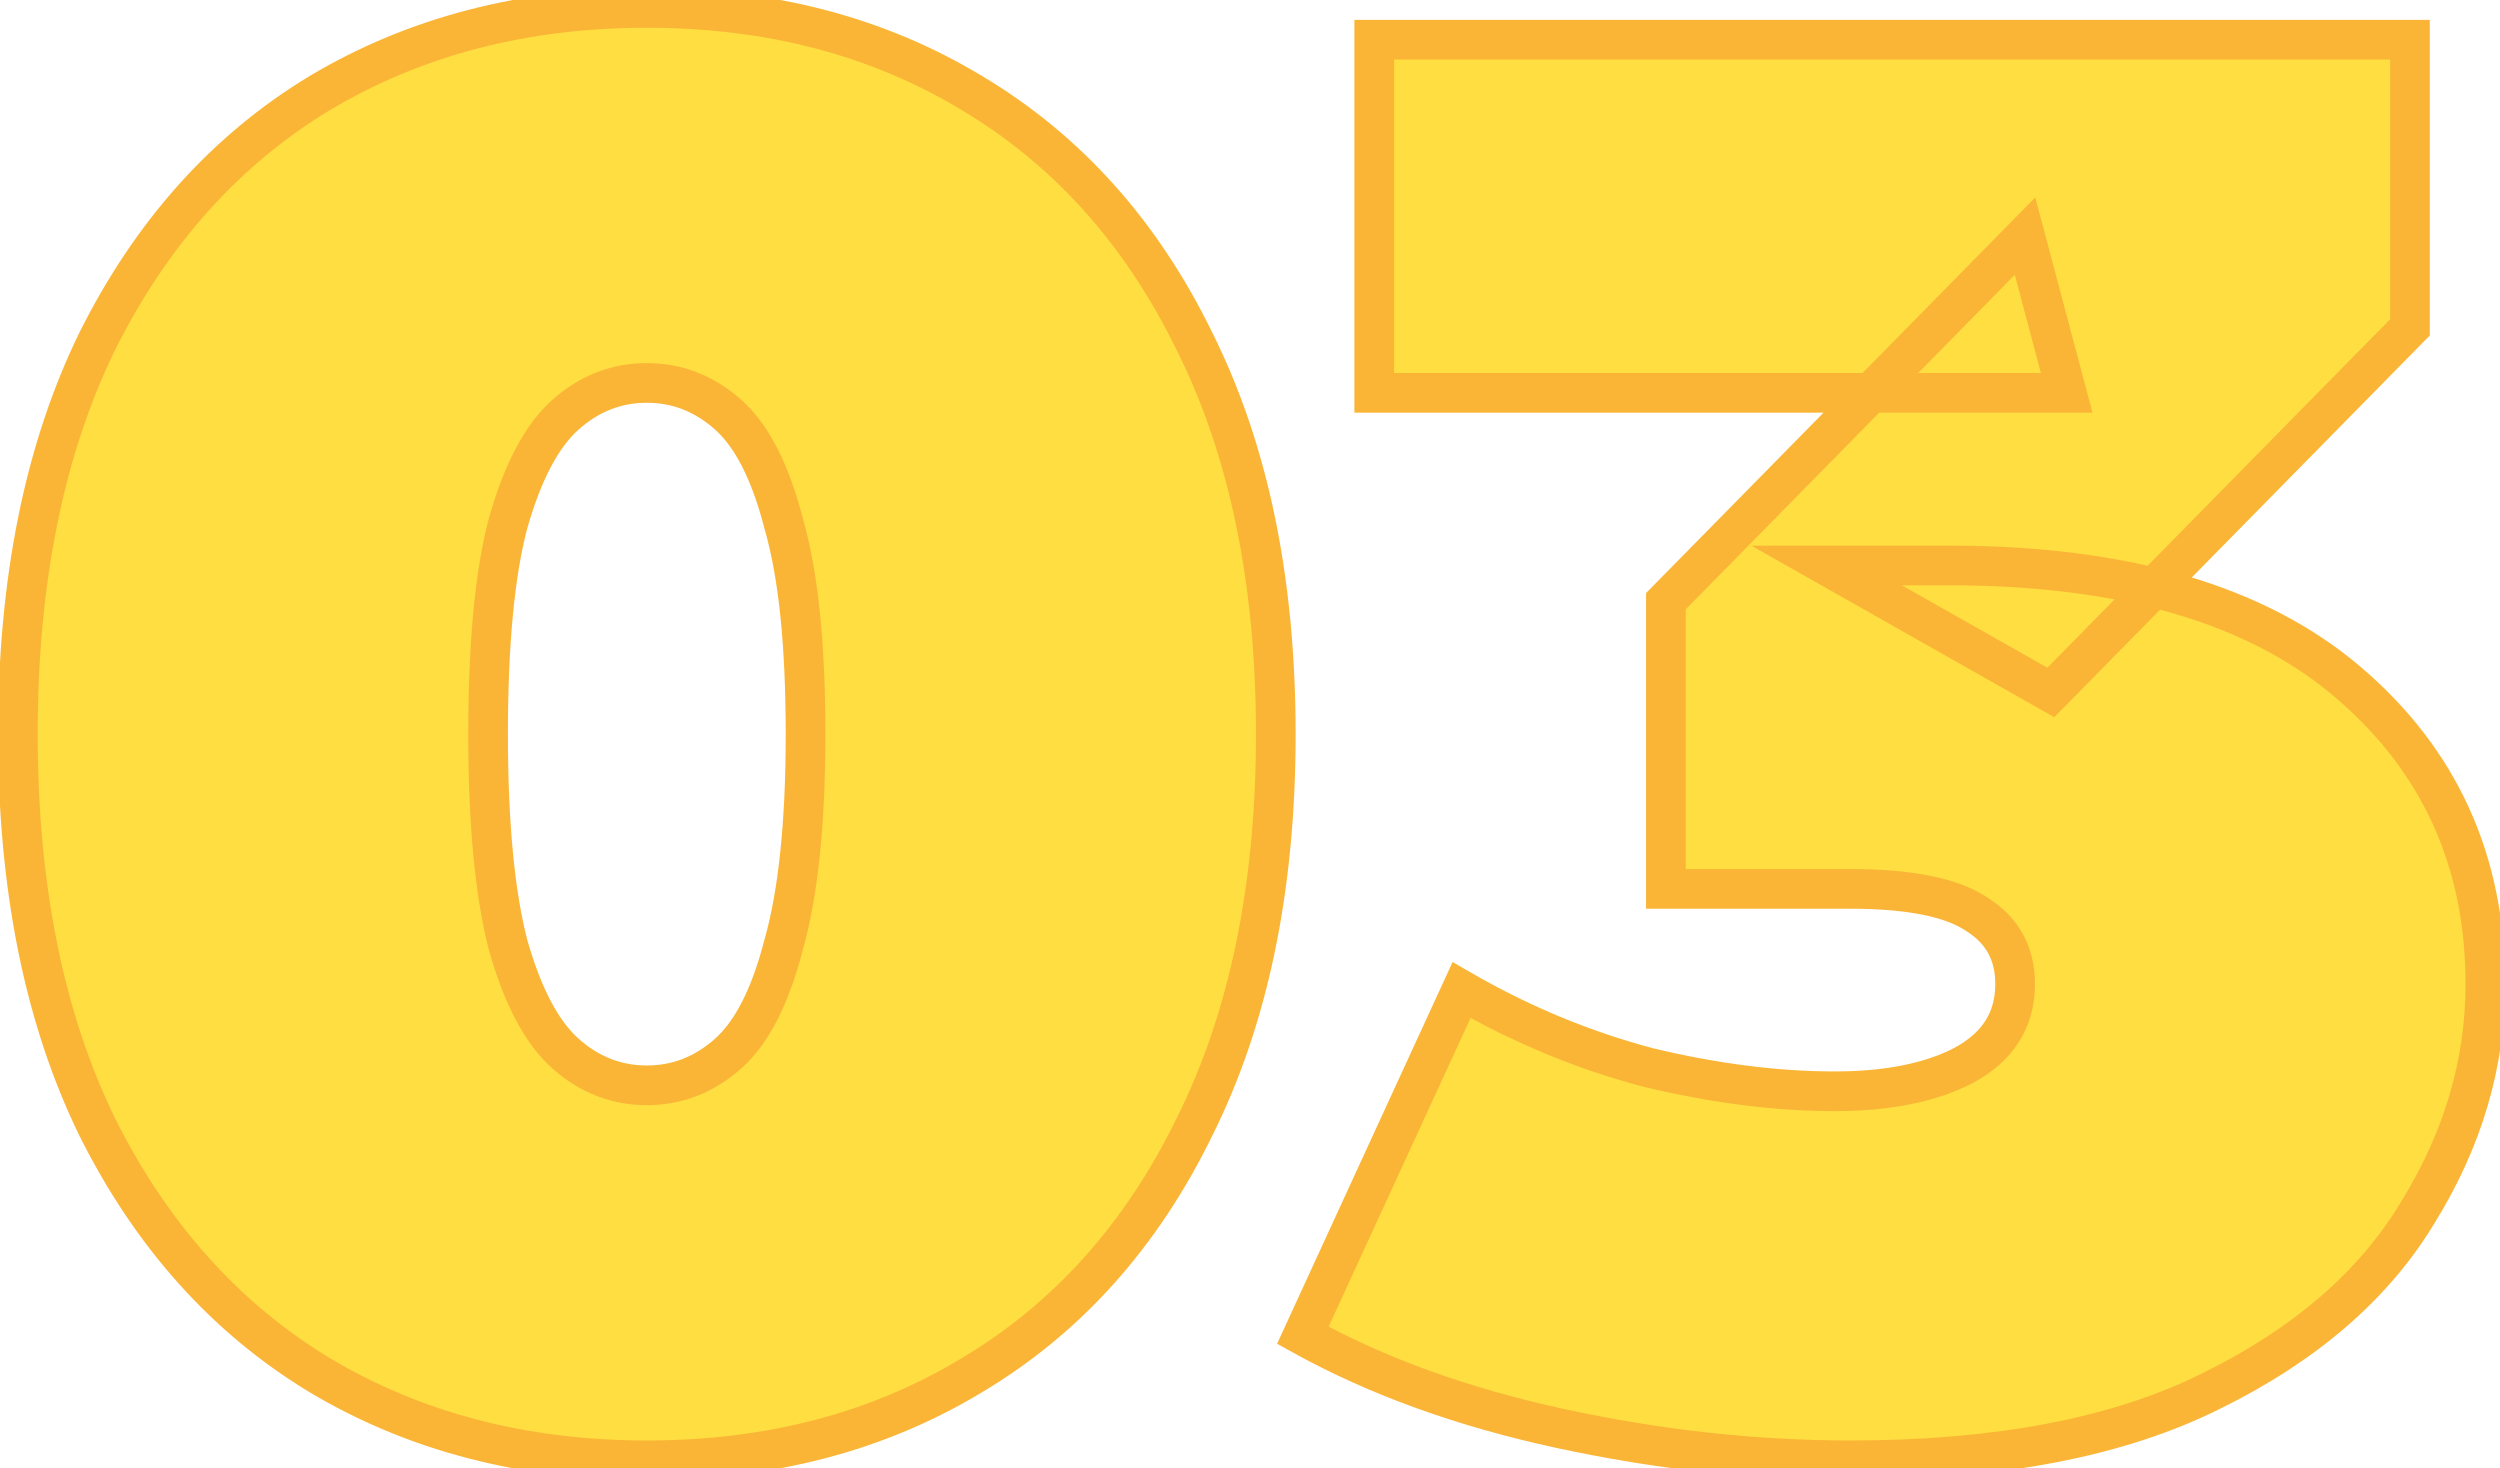 <?xml version="1.0" encoding="UTF-8"?> <svg xmlns="http://www.w3.org/2000/svg" width="126" height="74" viewBox="0 0 126 74" fill="none"><mask id="path-1-outside-1_75_1958" maskUnits="userSpaceOnUse" x="-1" y="-1" width="128" height="76" fill="black"><rect fill="white" x="-1" y="-1" width="128" height="76"></rect><path d="M32.6 73.6C26.4 73.6 20.9 72.167 16.1 69.3C11.367 66.433 7.633 62.267 4.9 56.8C2.233 51.333 0.9 44.733 0.9 37C0.9 29.267 2.233 22.667 4.9 17.2C7.633 11.733 11.367 7.567 16.1 4.7C20.9 1.833 26.4 0.4 32.6 0.4C38.8 0.4 44.267 1.833 49 4.7C53.8 7.567 57.533 11.733 60.2 17.2C62.933 22.667 64.3 29.267 64.3 37C64.3 44.733 62.933 51.333 60.2 56.8C57.533 62.267 53.8 66.433 49 69.3C44.267 72.167 38.8 73.6 32.6 73.6ZM32.6 54.7C34.133 54.7 35.5 54.167 36.7 53.1C37.9 52.033 38.833 50.2 39.5 47.6C40.233 45 40.6 41.467 40.6 37C40.6 32.467 40.233 28.933 39.5 26.4C38.833 23.8 37.9 21.967 36.7 20.9C35.5 19.833 34.133 19.3 32.6 19.3C31.067 19.3 29.7 19.833 28.5 20.9C27.3 21.967 26.333 23.8 25.6 26.4C24.933 28.933 24.6 32.467 24.6 37C24.6 41.467 24.933 45 25.6 47.6C26.333 50.2 27.3 52.033 28.5 53.1C29.7 54.167 31.067 54.7 32.6 54.7ZM93.262 73.6C88.462 73.6 83.595 73.067 78.662 72C73.728 70.933 69.395 69.367 65.662 67.3L73.662 49.9C76.662 51.633 79.795 52.933 83.062 53.8C86.395 54.6 89.528 55 92.462 55C95.128 55 97.295 54.567 98.962 53.7C100.695 52.767 101.562 51.4 101.562 49.6C101.562 48.067 100.928 46.9 99.662 46.1C98.395 45.233 96.262 44.8 93.262 44.8H83.962V30.3L102.062 11.9L104.162 19.8H69.262V2H121.462V16.5L103.362 34.9L92.062 28.5H98.262C107.062 28.5 113.762 30.467 118.362 34.4C122.962 38.333 125.262 43.4 125.262 49.6C125.262 53.6 124.128 57.433 121.862 61.1C119.662 64.767 116.195 67.767 111.462 70.1C106.795 72.433 100.728 73.6 93.262 73.6Z"></path></mask><path d="M32.6 73.6C26.4 73.6 20.9 72.167 16.1 69.3C11.367 66.433 7.633 62.267 4.9 56.8C2.233 51.333 0.9 44.733 0.9 37C0.9 29.267 2.233 22.667 4.9 17.2C7.633 11.733 11.367 7.567 16.1 4.7C20.9 1.833 26.4 0.4 32.6 0.4C38.8 0.4 44.267 1.833 49 4.7C53.8 7.567 57.533 11.733 60.2 17.2C62.933 22.667 64.3 29.267 64.3 37C64.3 44.733 62.933 51.333 60.2 56.8C57.533 62.267 53.8 66.433 49 69.3C44.267 72.167 38.8 73.6 32.6 73.6ZM32.6 54.7C34.133 54.7 35.5 54.167 36.7 53.1C37.9 52.033 38.833 50.2 39.5 47.6C40.233 45 40.6 41.467 40.6 37C40.6 32.467 40.233 28.933 39.5 26.4C38.833 23.8 37.9 21.967 36.7 20.9C35.5 19.833 34.133 19.3 32.6 19.3C31.067 19.3 29.7 19.833 28.5 20.9C27.3 21.967 26.333 23.8 25.6 26.4C24.933 28.933 24.6 32.467 24.6 37C24.6 41.467 24.933 45 25.6 47.6C26.333 50.2 27.3 52.033 28.5 53.1C29.7 54.167 31.067 54.7 32.6 54.7ZM93.262 73.6C88.462 73.6 83.595 73.067 78.662 72C73.728 70.933 69.395 69.367 65.662 67.3L73.662 49.9C76.662 51.633 79.795 52.933 83.062 53.8C86.395 54.6 89.528 55 92.462 55C95.128 55 97.295 54.567 98.962 53.7C100.695 52.767 101.562 51.4 101.562 49.6C101.562 48.067 100.928 46.9 99.662 46.1C98.395 45.233 96.262 44.8 93.262 44.8H83.962V30.3L102.062 11.9L104.162 19.8H69.262V2H121.462V16.5L103.362 34.9L92.062 28.5H98.262C107.062 28.5 113.762 30.467 118.362 34.4C122.962 38.333 125.262 43.4 125.262 49.6C125.262 53.6 124.128 57.433 121.862 61.1C119.662 64.767 116.195 67.767 111.462 70.1C106.795 72.433 100.728 73.6 93.262 73.6Z" fill="#FFDE41"></path><path d="M16.1 69.3L15.582 70.155L15.587 70.159L16.1 69.3ZM4.9 56.8L4.001 57.238L4.006 57.247L4.9 56.8ZM4.9 17.2L4.006 16.753L4.001 16.762L4.9 17.2ZM16.1 4.7L15.587 3.841L15.582 3.845L16.1 4.7ZM49 4.7L48.482 5.555L48.487 5.559L49 4.7ZM60.2 17.2L59.301 17.638L59.306 17.647L60.2 17.2ZM60.2 56.8L59.306 56.353L59.301 56.362L60.2 56.8ZM49 69.3L48.487 68.441L48.482 68.445L49 69.3ZM39.5 47.6L38.538 47.328L38.534 47.34L38.531 47.352L39.5 47.6ZM39.5 26.4L38.531 26.648L38.535 26.663L38.539 26.678L39.5 26.4ZM36.7 20.9L37.364 20.153L36.7 20.9ZM28.5 20.9L27.836 20.153H27.836L28.5 20.9ZM25.6 26.4L24.638 26.128L24.635 26.137L24.633 26.145L25.6 26.4ZM25.6 47.6L24.631 47.848L24.634 47.86L24.638 47.871L25.6 47.6ZM32.6 72.6C26.56 72.6 21.241 71.206 16.613 68.442L15.587 70.159C20.559 73.128 26.24 74.6 32.6 74.6V72.6ZM16.618 68.445C12.063 65.686 8.452 61.669 5.794 56.353L4.006 57.247C6.814 62.864 10.671 67.181 15.582 70.155L16.618 68.445ZM5.799 56.362C3.214 51.063 1.9 44.621 1.9 37H-0.1C-0.1 44.845 1.252 51.603 4.001 57.238L5.799 56.362ZM1.9 37C1.9 29.379 3.214 22.937 5.799 17.638L4.001 16.762C1.252 22.397 -0.1 29.155 -0.1 37H1.9ZM5.794 17.647C8.452 12.331 12.063 8.314 16.618 5.555L15.582 3.845C10.671 6.819 6.814 11.136 4.006 16.753L5.794 17.647ZM16.613 5.559C21.241 2.794 26.56 1.4 32.6 1.4V-0.6C26.24 -0.6 20.559 0.872 15.587 3.841L16.613 5.559ZM32.6 1.4C38.64 1.4 43.923 2.794 48.482 5.555L49.518 3.845C44.61 0.872 38.96 -0.6 32.6 -0.6V1.4ZM48.487 5.559C53.106 8.317 56.712 12.33 59.301 17.638L61.099 16.762C58.355 11.136 54.494 6.816 49.513 3.841L48.487 5.559ZM59.306 17.647C61.953 22.943 63.3 29.382 63.3 37H65.3C65.3 29.151 63.913 22.39 61.094 16.753L59.306 17.647ZM63.3 37C63.3 44.618 61.953 51.057 59.306 56.353L61.094 57.247C63.913 51.61 65.3 44.849 65.3 37H63.3ZM59.301 56.362C56.712 61.67 53.106 65.683 48.487 68.442L49.513 70.159C54.494 67.183 58.355 62.864 61.099 57.238L59.301 56.362ZM48.482 68.445C43.923 71.206 38.64 72.6 32.6 72.6V74.6C38.96 74.6 44.61 73.128 49.518 70.155L48.482 68.445ZM32.6 55.7C34.391 55.7 35.991 55.068 37.364 53.847L36.036 52.353C35.009 53.265 33.876 53.7 32.6 53.7V55.7ZM37.364 53.847C38.783 52.586 39.782 50.525 40.469 47.848L38.531 47.352C37.884 49.875 37.017 51.48 36.036 52.353L37.364 53.847ZM40.462 47.871C41.232 45.144 41.6 41.507 41.6 37H39.6C39.6 41.426 39.235 44.855 38.538 47.328L40.462 47.871ZM41.6 37C41.6 32.43 41.232 28.788 40.461 26.122L38.539 26.678C39.234 29.079 39.6 32.504 39.6 37H41.6ZM40.469 26.152C39.782 23.475 38.783 21.414 37.364 20.153L36.036 21.647C37.017 22.52 37.884 24.125 38.531 26.648L40.469 26.152ZM37.364 20.153C35.991 18.932 34.391 18.3 32.6 18.3V20.3C33.876 20.3 35.009 20.735 36.036 21.647L37.364 20.153ZM32.6 18.3C30.809 18.3 29.209 18.932 27.836 20.153L29.164 21.647C30.191 20.735 31.324 20.3 32.6 20.3V18.3ZM27.836 20.153C26.426 21.406 25.391 23.456 24.638 26.128L26.562 26.672C27.276 24.143 28.174 22.527 29.164 21.647L27.836 20.153ZM24.633 26.145C23.934 28.801 23.6 32.434 23.6 37H25.6C25.6 32.5 25.933 29.066 26.567 26.654L24.633 26.145ZM23.6 37C23.6 41.503 23.935 45.131 24.631 47.848L26.569 47.352C25.932 44.869 25.6 41.43 25.6 37H23.6ZM24.638 47.871C25.391 50.544 26.426 52.594 27.836 53.847L29.164 52.353C28.174 51.473 27.276 49.856 26.562 47.328L24.638 47.871ZM27.836 53.847C29.209 55.068 30.809 55.7 32.6 55.7V53.7C31.324 53.7 30.191 53.265 29.164 52.353L27.836 53.847ZM78.662 72L78.45 72.977L78.662 72ZM65.662 67.3L64.753 66.882L64.365 67.725L65.177 68.175L65.662 67.3ZM73.662 49.9L74.162 49.034L73.212 48.485L72.753 49.482L73.662 49.9ZM83.062 53.8L82.805 54.767L82.817 54.77L82.828 54.772L83.062 53.8ZM98.962 53.7L99.423 54.587L99.43 54.584L99.436 54.581L98.962 53.7ZM99.662 46.1L99.097 46.925L99.112 46.936L99.128 46.946L99.662 46.1ZM83.962 44.8H82.962V45.8H83.962V44.8ZM83.962 30.3L83.249 29.599L82.962 29.891V30.3H83.962ZM102.062 11.9L103.028 11.643L102.578 9.949L101.349 11.199L102.062 11.9ZM104.162 19.8V20.8H105.462L105.128 19.543L104.162 19.8ZM69.262 19.8H68.262V20.8H69.262V19.8ZM69.262 2V1H68.262V2H69.262ZM121.462 2H122.462V1H121.462V2ZM121.462 16.5L122.175 17.201L122.462 16.909V16.5H121.462ZM103.362 34.9L102.869 35.77L103.537 36.148L104.075 35.601L103.362 34.9ZM92.062 28.5V27.5H88.267L91.569 29.37L92.062 28.5ZM121.862 61.1L121.011 60.574L121.004 60.586L121.862 61.1ZM111.462 70.1L111.02 69.203L111.015 69.206L111.462 70.1ZM93.262 72.6C88.536 72.6 83.74 72.075 78.873 71.023L78.45 72.977C83.45 74.058 88.387 74.6 93.262 74.6V72.6ZM78.873 71.023C74.018 69.973 69.78 68.437 66.146 66.425L65.177 68.175C69.01 70.297 73.439 71.894 78.45 72.977L78.873 71.023ZM66.57 67.718L74.57 50.318L72.753 49.482L64.753 66.882L66.57 67.718ZM73.161 50.766C76.236 52.542 79.451 53.877 82.805 54.767L83.318 52.833C80.139 51.99 77.088 50.724 74.162 49.034L73.161 50.766ZM82.828 54.772C86.226 55.588 89.438 56 92.462 56V54C89.619 54 86.564 53.612 83.295 52.828L82.828 54.772ZM92.462 56C95.226 56 97.567 55.553 99.423 54.587L98.5 52.813C97.023 53.581 95.031 54 92.462 54V56ZM99.436 54.581C100.421 54.05 101.213 53.367 101.756 52.511C102.302 51.649 102.562 50.668 102.562 49.6H100.562C100.562 50.332 100.388 50.934 100.067 51.44C99.744 51.95 99.236 52.417 98.488 52.819L99.436 54.581ZM102.562 49.6C102.562 47.733 101.761 46.243 100.196 45.255L99.128 46.946C100.096 47.557 100.562 48.4 100.562 49.6H102.562ZM100.226 45.275C98.697 44.228 96.302 43.8 93.262 43.8V45.8C96.221 45.8 98.093 46.238 99.097 46.925L100.226 45.275ZM93.262 43.8H83.962V45.8H93.262V43.8ZM84.962 44.8V30.3H82.962V44.8H84.962ZM84.675 31.001L102.775 12.601L101.349 11.199L83.249 29.599L84.675 31.001ZM101.095 12.157L103.195 20.057L105.128 19.543L103.028 11.643L101.095 12.157ZM104.162 18.8H69.262V20.8H104.162V18.8ZM70.262 19.8V2H68.262V19.8H70.262ZM69.262 3H121.462V1H69.262V3ZM120.462 2V16.5H122.462V2H120.462ZM120.749 15.799L102.649 34.199L104.075 35.601L122.175 17.201L120.749 15.799ZM103.855 34.03L92.555 27.63L91.569 29.37L102.869 35.77L103.855 34.03ZM92.062 29.5H98.262V27.5H92.062V29.5ZM98.262 29.5C106.929 29.5 113.36 31.439 117.712 35.16L119.012 33.64C114.164 29.495 107.194 27.5 98.262 27.5V29.5ZM117.712 35.16C122.083 38.898 124.262 43.684 124.262 49.6H126.262C126.262 43.116 123.84 37.769 119.012 33.64L117.712 35.16ZM124.262 49.6C124.262 53.4 123.188 57.053 121.011 60.574L122.712 61.626C125.069 57.814 126.262 53.8 126.262 49.6H124.262ZM121.004 60.586C118.924 64.053 115.621 66.935 111.02 69.203L111.904 70.997C116.769 68.599 120.399 65.481 122.719 61.614L121.004 60.586ZM111.015 69.206C106.533 71.446 100.636 72.6 93.262 72.6V74.6C100.821 74.6 107.057 73.421 111.909 70.994L111.015 69.206Z" fill="#FAB537" mask="url(#path-1-outside-1_75_1958)"></path></svg> 